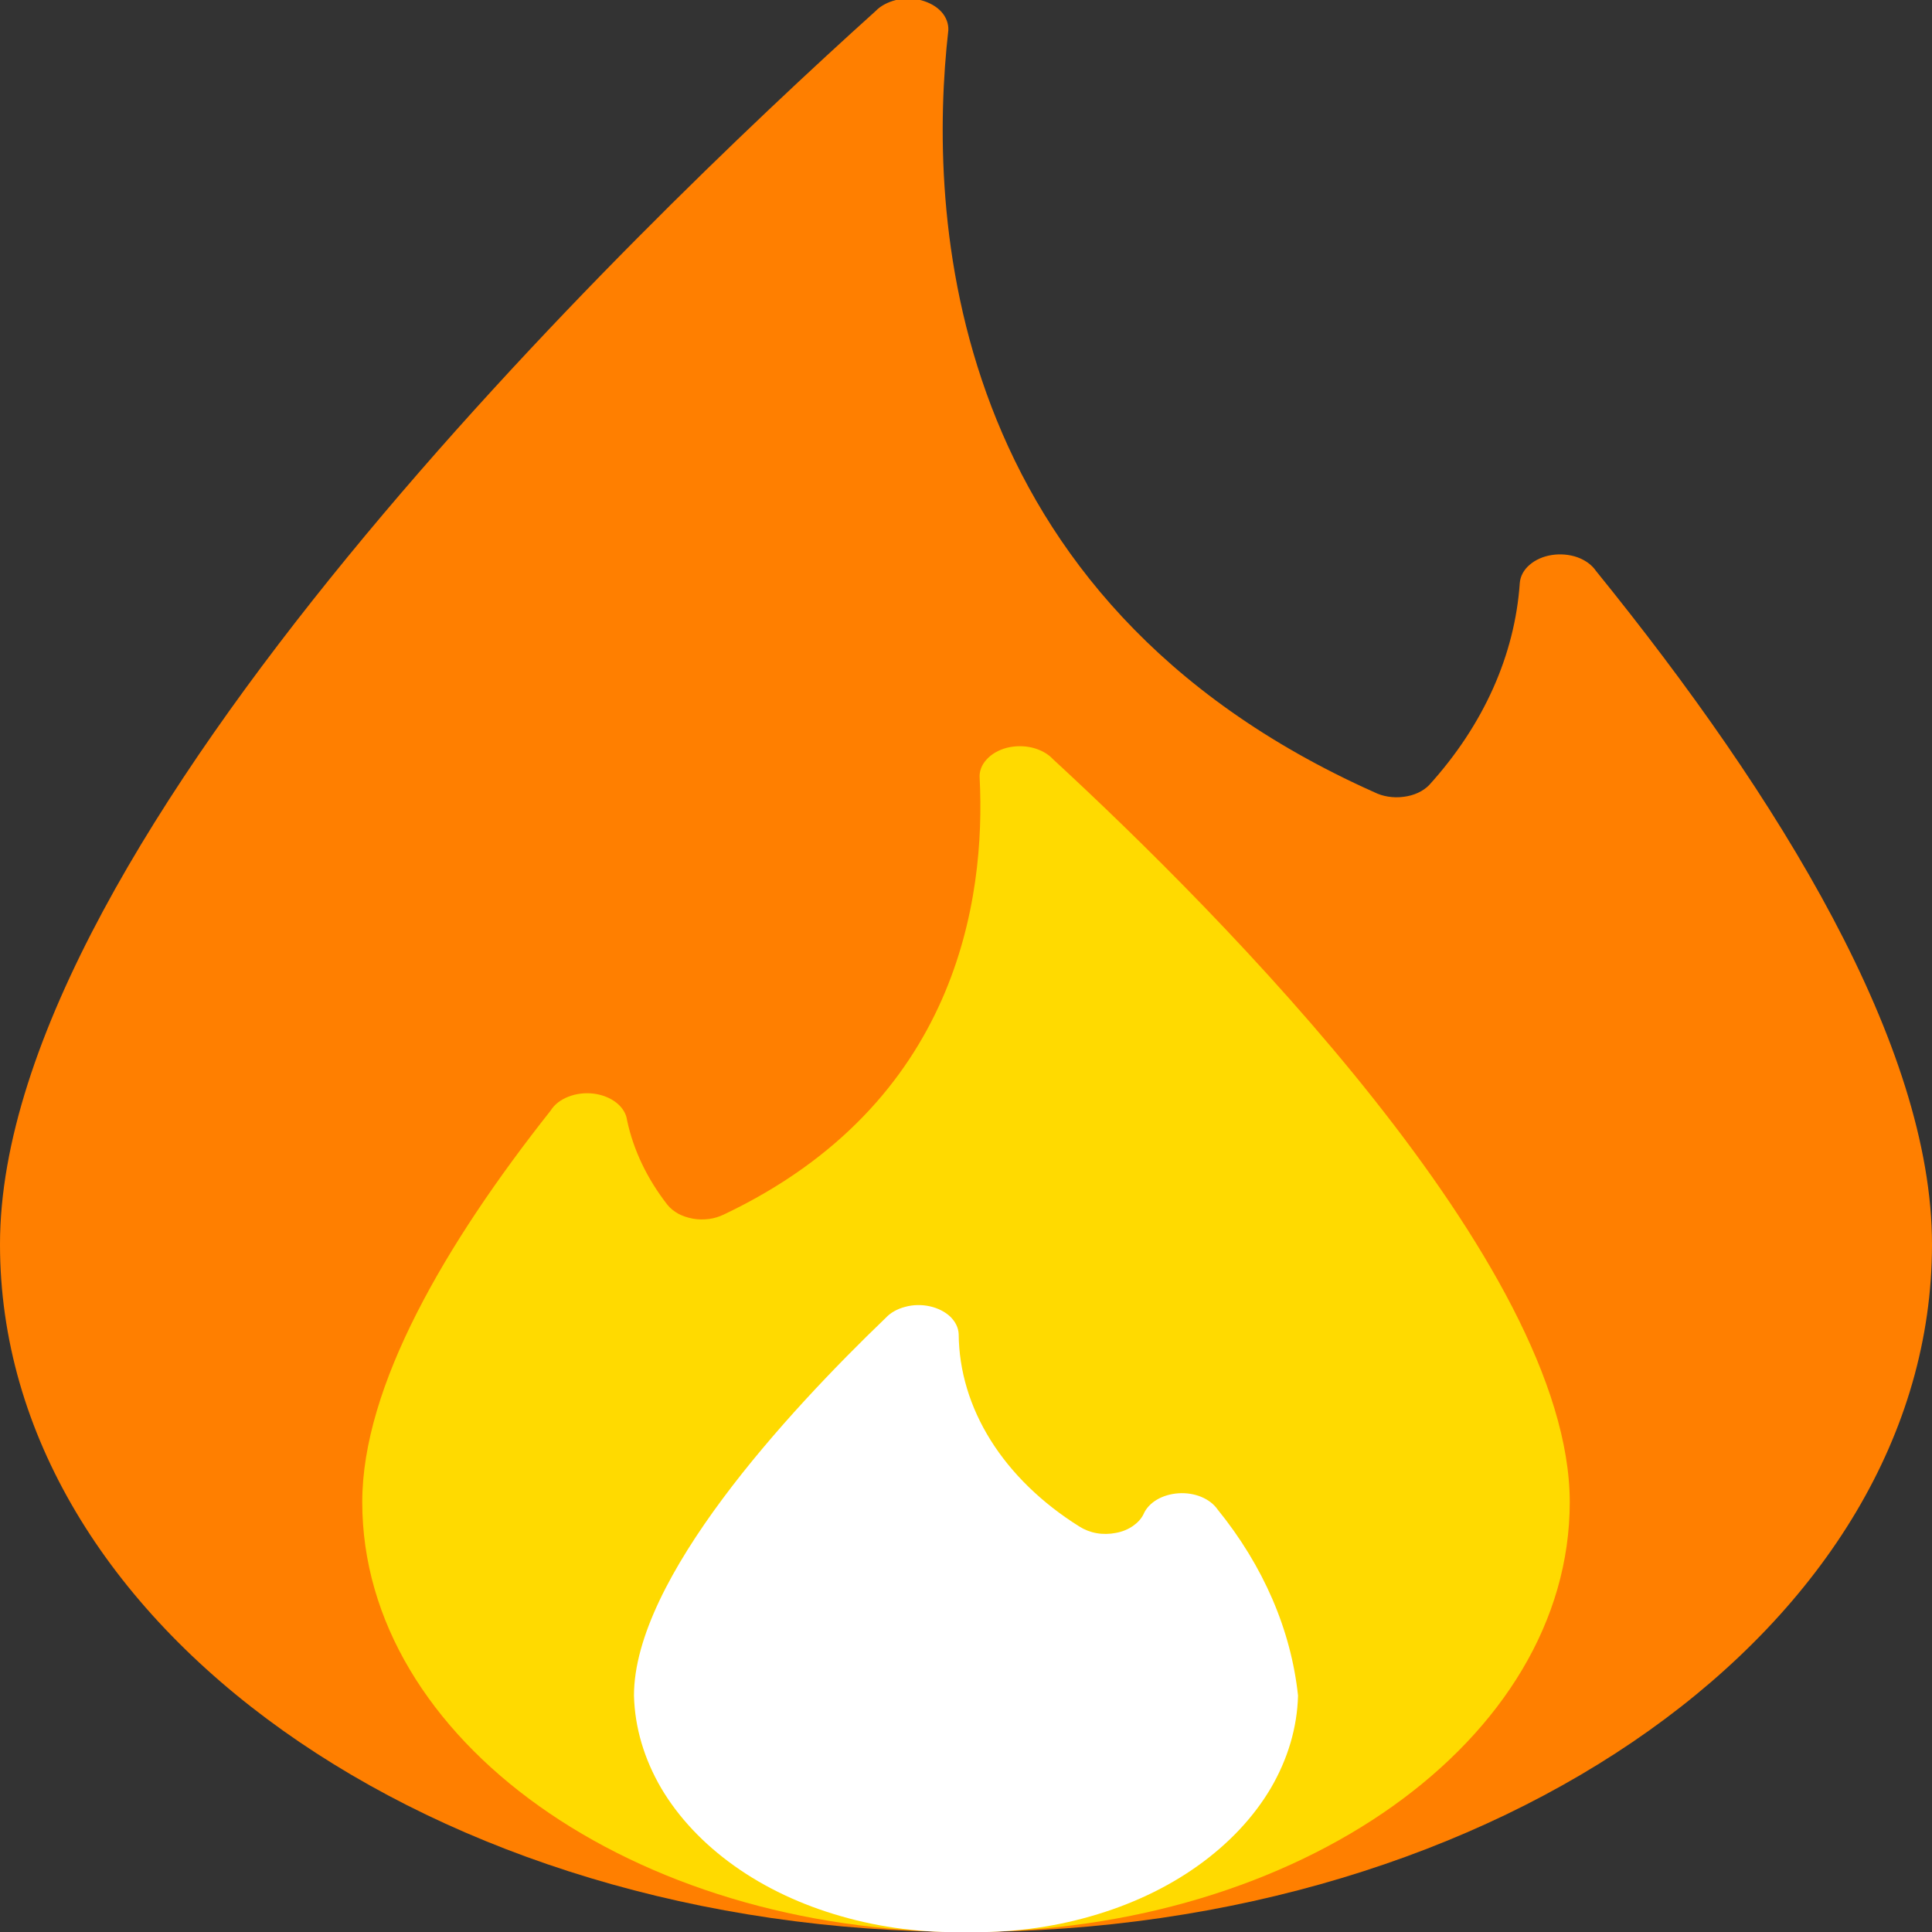 <?xml version="1.0" encoding="UTF-8"?> <svg xmlns="http://www.w3.org/2000/svg" width="14" height="14" viewBox="0 0 14 14" fill="none"><rect x="0" y="0" width="14" height="14" fill="#333333" stroke="none"/><g clip-path="url(#clip0_691_2)"><path d="M14 9.017C14 11.769 10.865 14 7 14C3.135 14 0 11.769 0 9.017C0 6.079 4.603 1.649 6.344 0.081C6.38 0.043 6.433 0.015 6.493 0C6.552 -0.014 6.617 -0.013 6.676 0.002C6.735 0.018 6.787 0.047 6.822 0.086C6.857 0.125 6.874 0.172 6.872 0.219C6.723 1.531 6.825 4.34 9.957 5.74C10.02 5.772 10.097 5.784 10.171 5.774C10.246 5.765 10.313 5.734 10.357 5.688C10.75 5.254 10.977 4.748 11.013 4.224C11.017 4.176 11.041 4.13 11.083 4.094C11.125 4.057 11.181 4.032 11.244 4.022C11.307 4.012 11.373 4.018 11.43 4.038C11.488 4.059 11.536 4.094 11.565 4.137C12.898 5.782 14 7.578 14 9.017Z" fill="#FF7F00"></path><path d="M2.625 10.885C2.625 12.606 4.585 14 7 14C9.415 14 11.375 12.606 11.375 10.885C11.375 9.163 8.84 6.617 7.63 5.501C7.594 5.462 7.541 5.433 7.481 5.418C7.42 5.403 7.355 5.404 7.295 5.419C7.235 5.435 7.183 5.465 7.148 5.505C7.112 5.544 7.095 5.592 7.099 5.639C7.143 6.514 6.939 7.995 5.247 8.8C5.214 8.816 5.177 8.828 5.139 8.833C5.1 8.838 5.06 8.838 5.022 8.831C4.983 8.824 4.947 8.812 4.915 8.795C4.883 8.777 4.856 8.755 4.836 8.73C4.689 8.541 4.59 8.334 4.544 8.118C4.538 8.07 4.51 8.025 4.467 7.991C4.423 7.956 4.365 7.933 4.303 7.925C4.24 7.917 4.175 7.925 4.119 7.947C4.062 7.969 4.017 8.004 3.99 8.048C3.223 9.017 2.625 10.047 2.625 10.885Z" fill="#FFDA00"></path><path d="M9.406 12.287C9.4 12.519 9.332 12.747 9.208 12.959C9.083 13.17 8.903 13.361 8.68 13.52C8.456 13.68 8.192 13.804 7.904 13.886C7.616 13.969 7.308 14.008 7 14C6.692 14.008 6.384 13.969 6.096 13.886C5.808 13.804 5.544 13.68 5.32 13.52C5.097 13.361 4.917 13.17 4.792 12.959C4.668 12.747 4.6 12.519 4.594 12.287C4.594 11.441 5.702 10.238 6.417 9.551C6.452 9.513 6.501 9.485 6.559 9.47C6.616 9.454 6.679 9.453 6.738 9.466C6.796 9.479 6.848 9.505 6.886 9.541C6.923 9.577 6.945 9.621 6.947 9.667C6.949 9.933 7.028 10.196 7.179 10.437C7.33 10.678 7.55 10.892 7.822 11.062C7.858 11.085 7.901 11.102 7.947 11.11C7.992 11.118 8.04 11.117 8.086 11.108C8.131 11.1 8.173 11.083 8.208 11.059C8.243 11.035 8.27 11.006 8.286 10.973C8.304 10.931 8.337 10.895 8.382 10.868C8.427 10.841 8.482 10.825 8.539 10.821C8.596 10.817 8.654 10.826 8.705 10.847C8.755 10.868 8.796 10.899 8.823 10.938C9.155 11.347 9.355 11.81 9.406 12.287Z" fill="white"></path></g><defs><clipPath id="clip0_691_2"><rect width="14" height="14" fill="white"></rect></clipPath></defs></svg> 